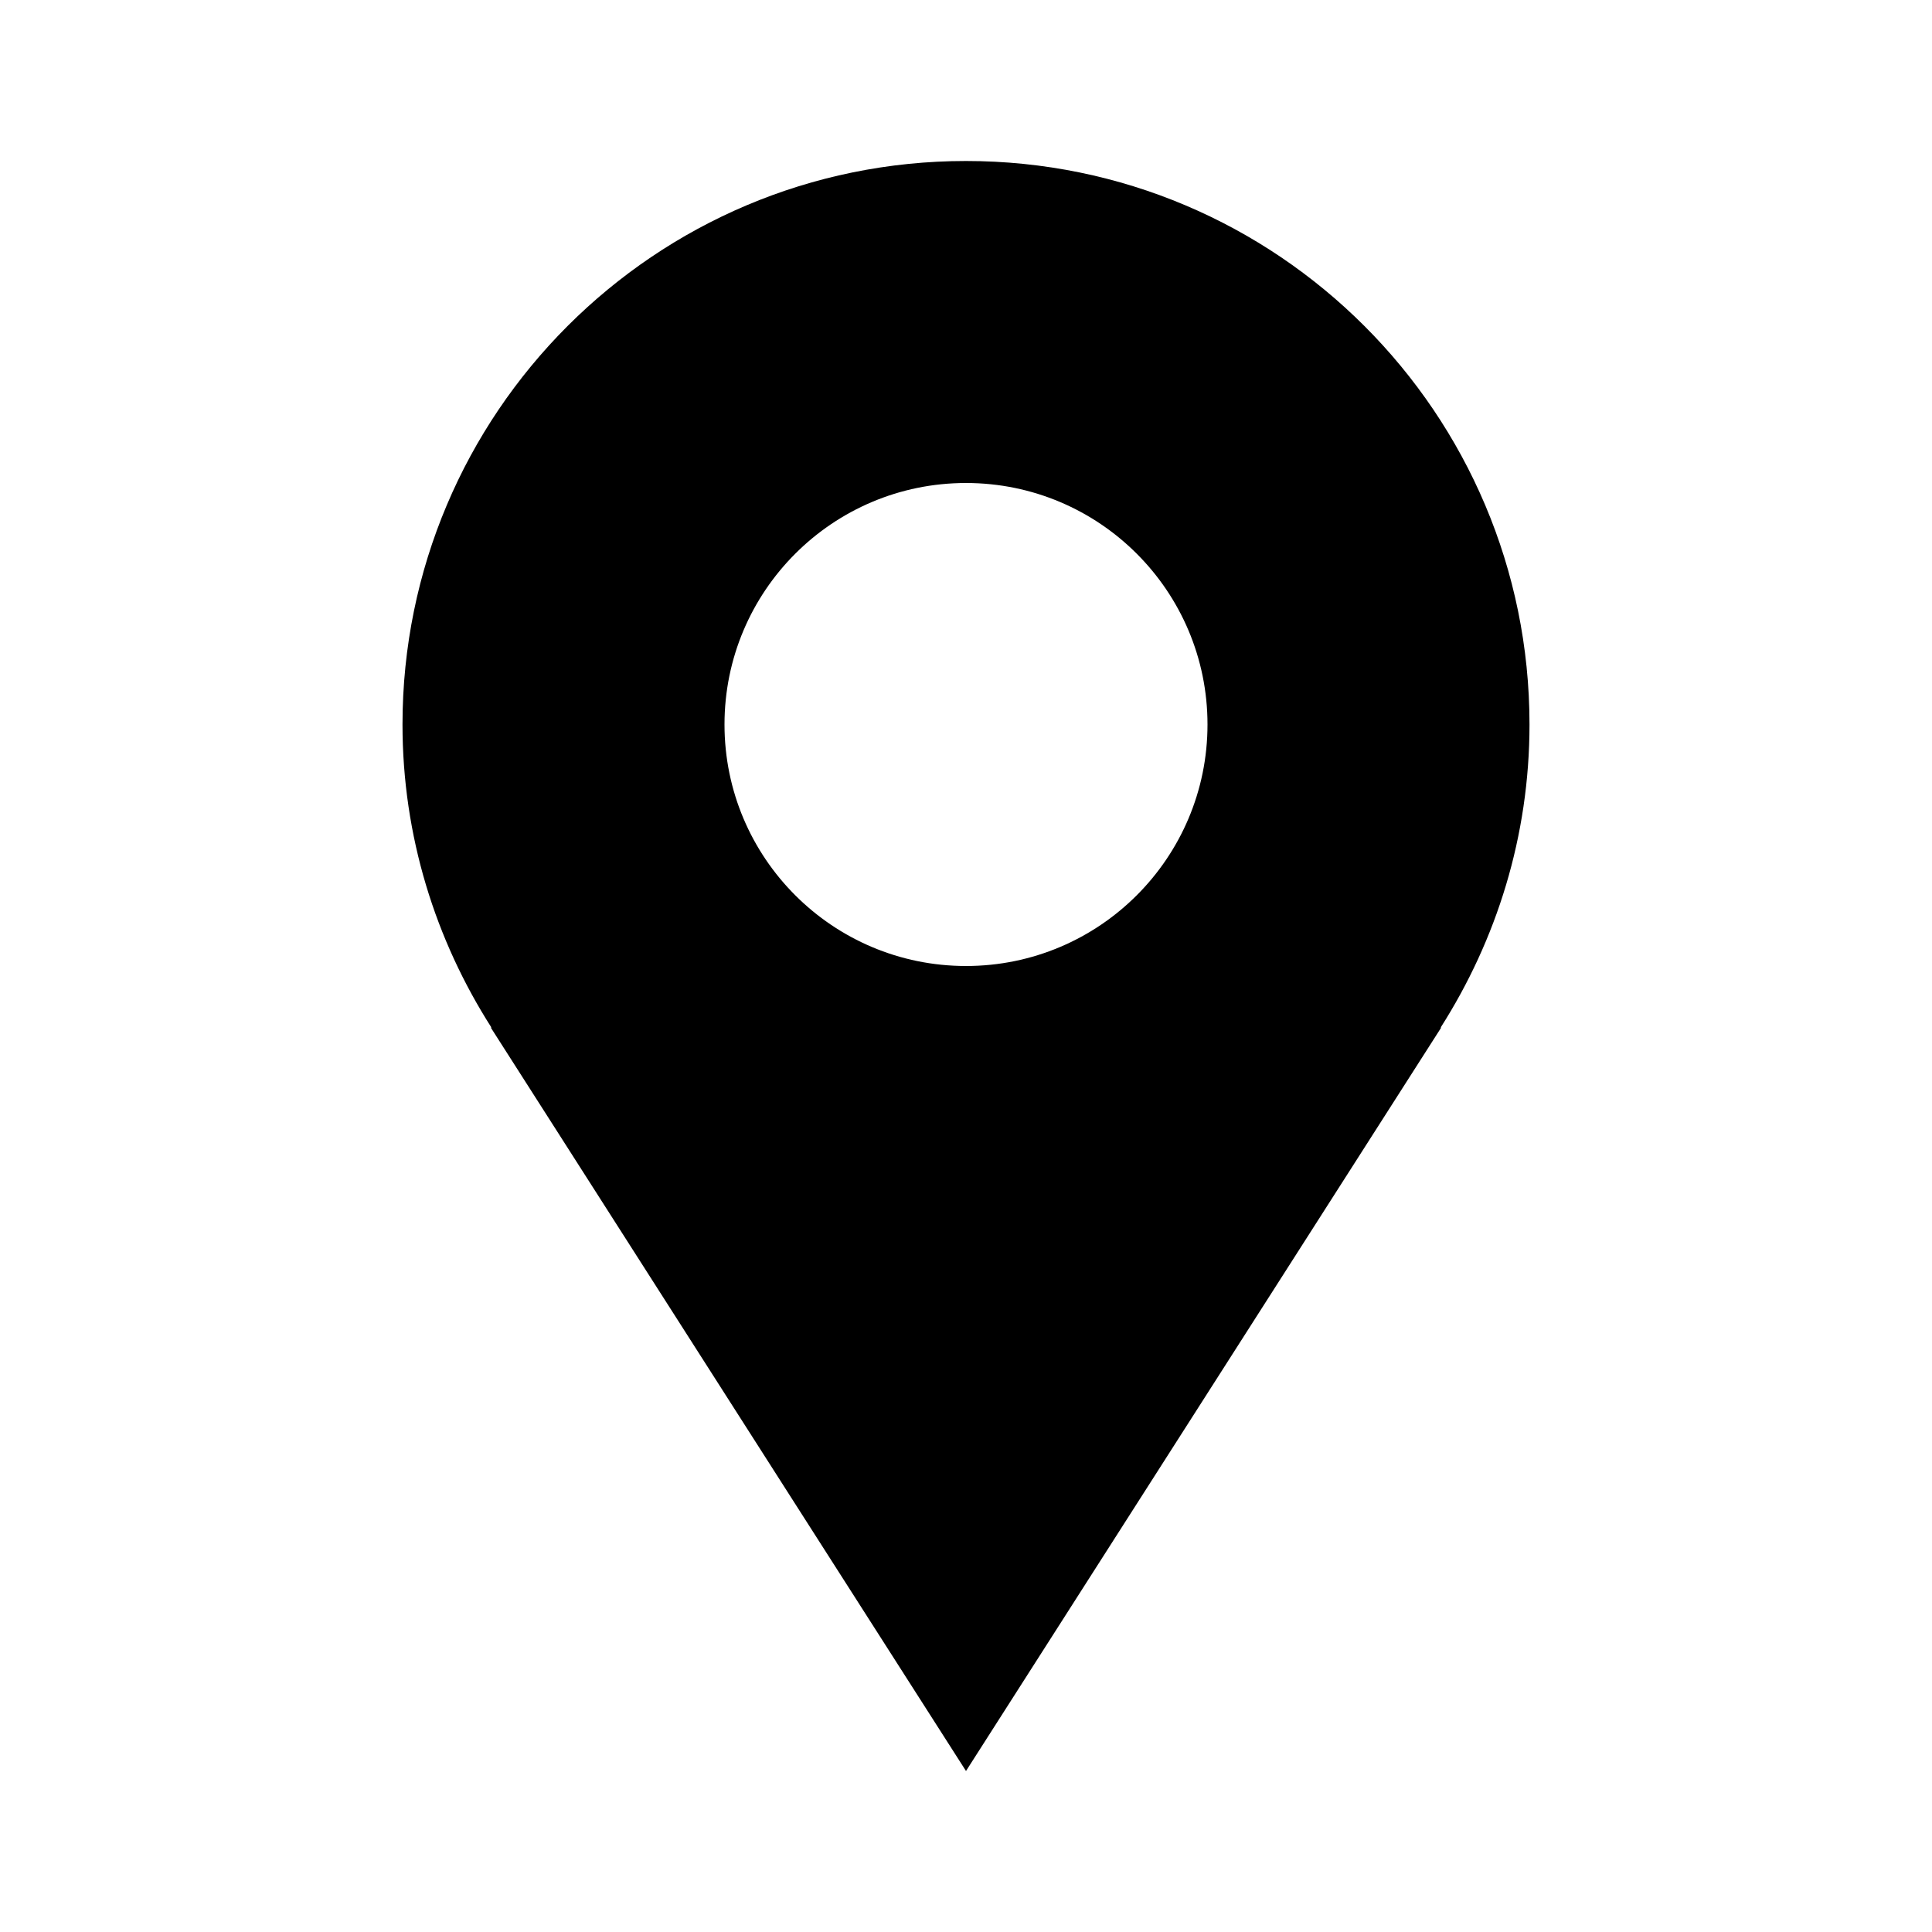 <?xml version="1.0" encoding="utf-8"?><!-- Uploaded to: SVG Repo, www.svgrepo.com, Generator: SVG Repo Mixer Tools -->
<svg width="800px" height="800px" viewBox="0 0 24 24" xmlns="http://www.w3.org/2000/svg">
<rect x="0" fill="none" width="24" height="24"/>
<g>
<path d="M19 9c0-3.866-3.134-7-7-7S5 5.134 5 9c0 1.387.41 2.677 1.105 3.765h-.008C8.457 16.46 12 22 12 22l5.903-9.235h-.007C18.59 11.677 19 10.387 19 9zm-7 3c-1.657 0-3-1.343-3-3s1.343-3 3-3 3 1.343 3 3-1.343 3-3 3z"/>
</g>
</svg>